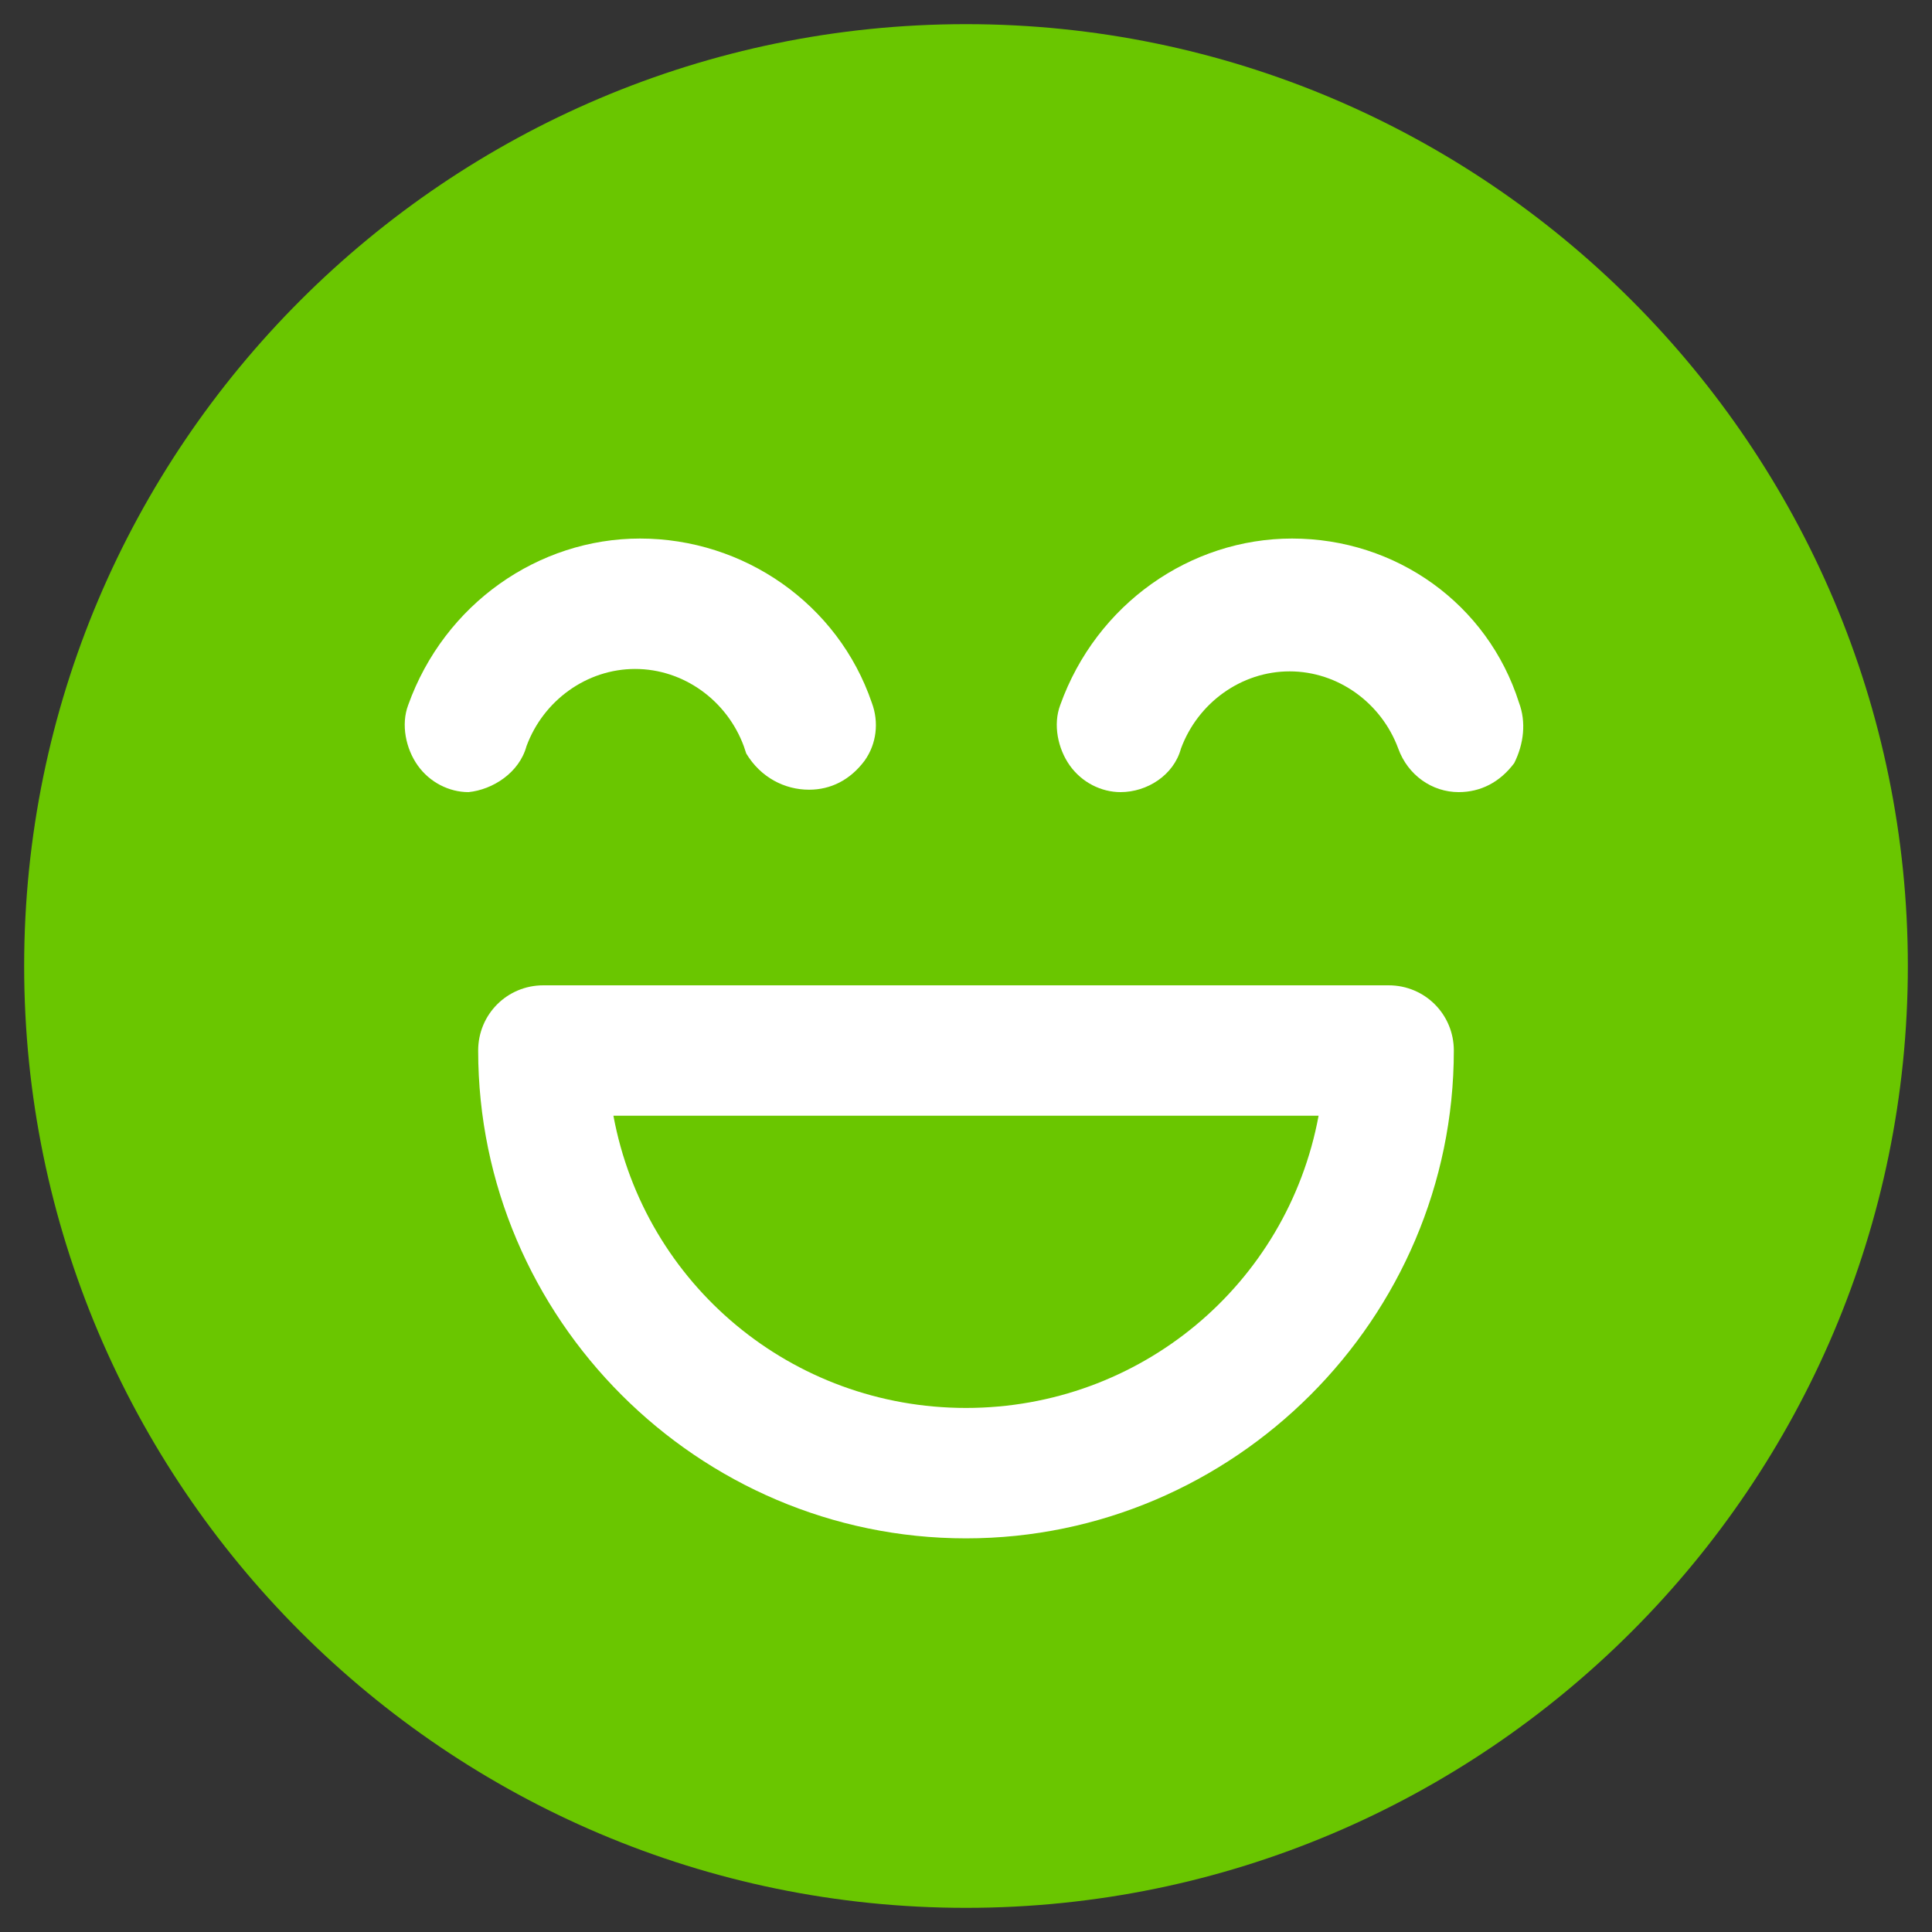 <?xml version="1.0" encoding="utf-8"?>
<!-- Generator: Adobe Illustrator 26.3.1, SVG Export Plug-In . SVG Version: 6.00 Build 0)  -->
<svg version="1.1" id="Capa_1" xmlns="http://www.w3.org/2000/svg" xmlns:xlink="http://www.w3.org/1999/xlink" x="0px" y="0px"
	 viewBox="0 0 80 80" style="enable-background:new 0 0 80 80;" xml:space="preserve">
<rect x="0" y="0" width="80" height="80" fill="#333333" stroke="none"/>
<style type="text/css">
	.st0{fill:#6AC600;}
	.st1{fill:#FFFFFF;}
</style>
<path class="st0" d="M40,1C18.5,1,1,18.5,1,40s17.5,39,39,39s39-17.5,39-39S61.5,1,40,1z"/>
<g>
	<path class="st1" d="M21.8,30.9c0.7-1.9,2.5-3.2,4.5-3.2c2,0,3.8,1.3,4.5,3.2l0.1,0.3c0.6,1,1.6,1.5,2.6,1.5c0.9,0,1.7-0.4,2.3-1.2
		c0.5-0.7,0.6-1.6,0.3-2.4c-1.4-4.1-5.3-6.8-9.6-6.8c-4.2,0-8.1,2.7-9.6,6.9c-0.3,0.8-0.1,1.8,0.4,2.5c0.5,0.7,1.3,1.1,2.1,1.1
		C20.4,32.7,21.5,32,21.8,30.9z"/>
	<path class="st1" d="M62.9,29.1c-1.3-4.1-5.1-6.8-9.4-6.8c-4.2,0-8.1,2.7-9.6,6.9c-0.3,0.8-0.1,1.8,0.4,2.5
		c0.5,0.7,1.3,1.1,2.1,1.1c1.1,0,2.2-0.7,2.5-1.8c0.7-1.9,2.5-3.2,4.5-3.2c2,0,3.8,1.3,4.5,3.2c0.4,1.1,1.4,1.8,2.5,1.8
		c0.9,0,1.7-0.4,2.3-1.2C63.1,30.8,63.2,29.9,62.9,29.1z"/>
	<path class="st1" d="M57.5,40.8h-35c-1.5,0-2.7,1.2-2.7,2.7c0,11.1,9.1,20.2,20.2,20.2c11.1,0,20.2-9.1,20.2-20.2
		C60.2,42,59,40.8,57.5,40.8z M40,58.3c-7.2,0-13.3-5.1-14.6-12.1h29.2C53.3,53.2,47.2,58.3,40,58.3z"/>
</g>
</svg>
